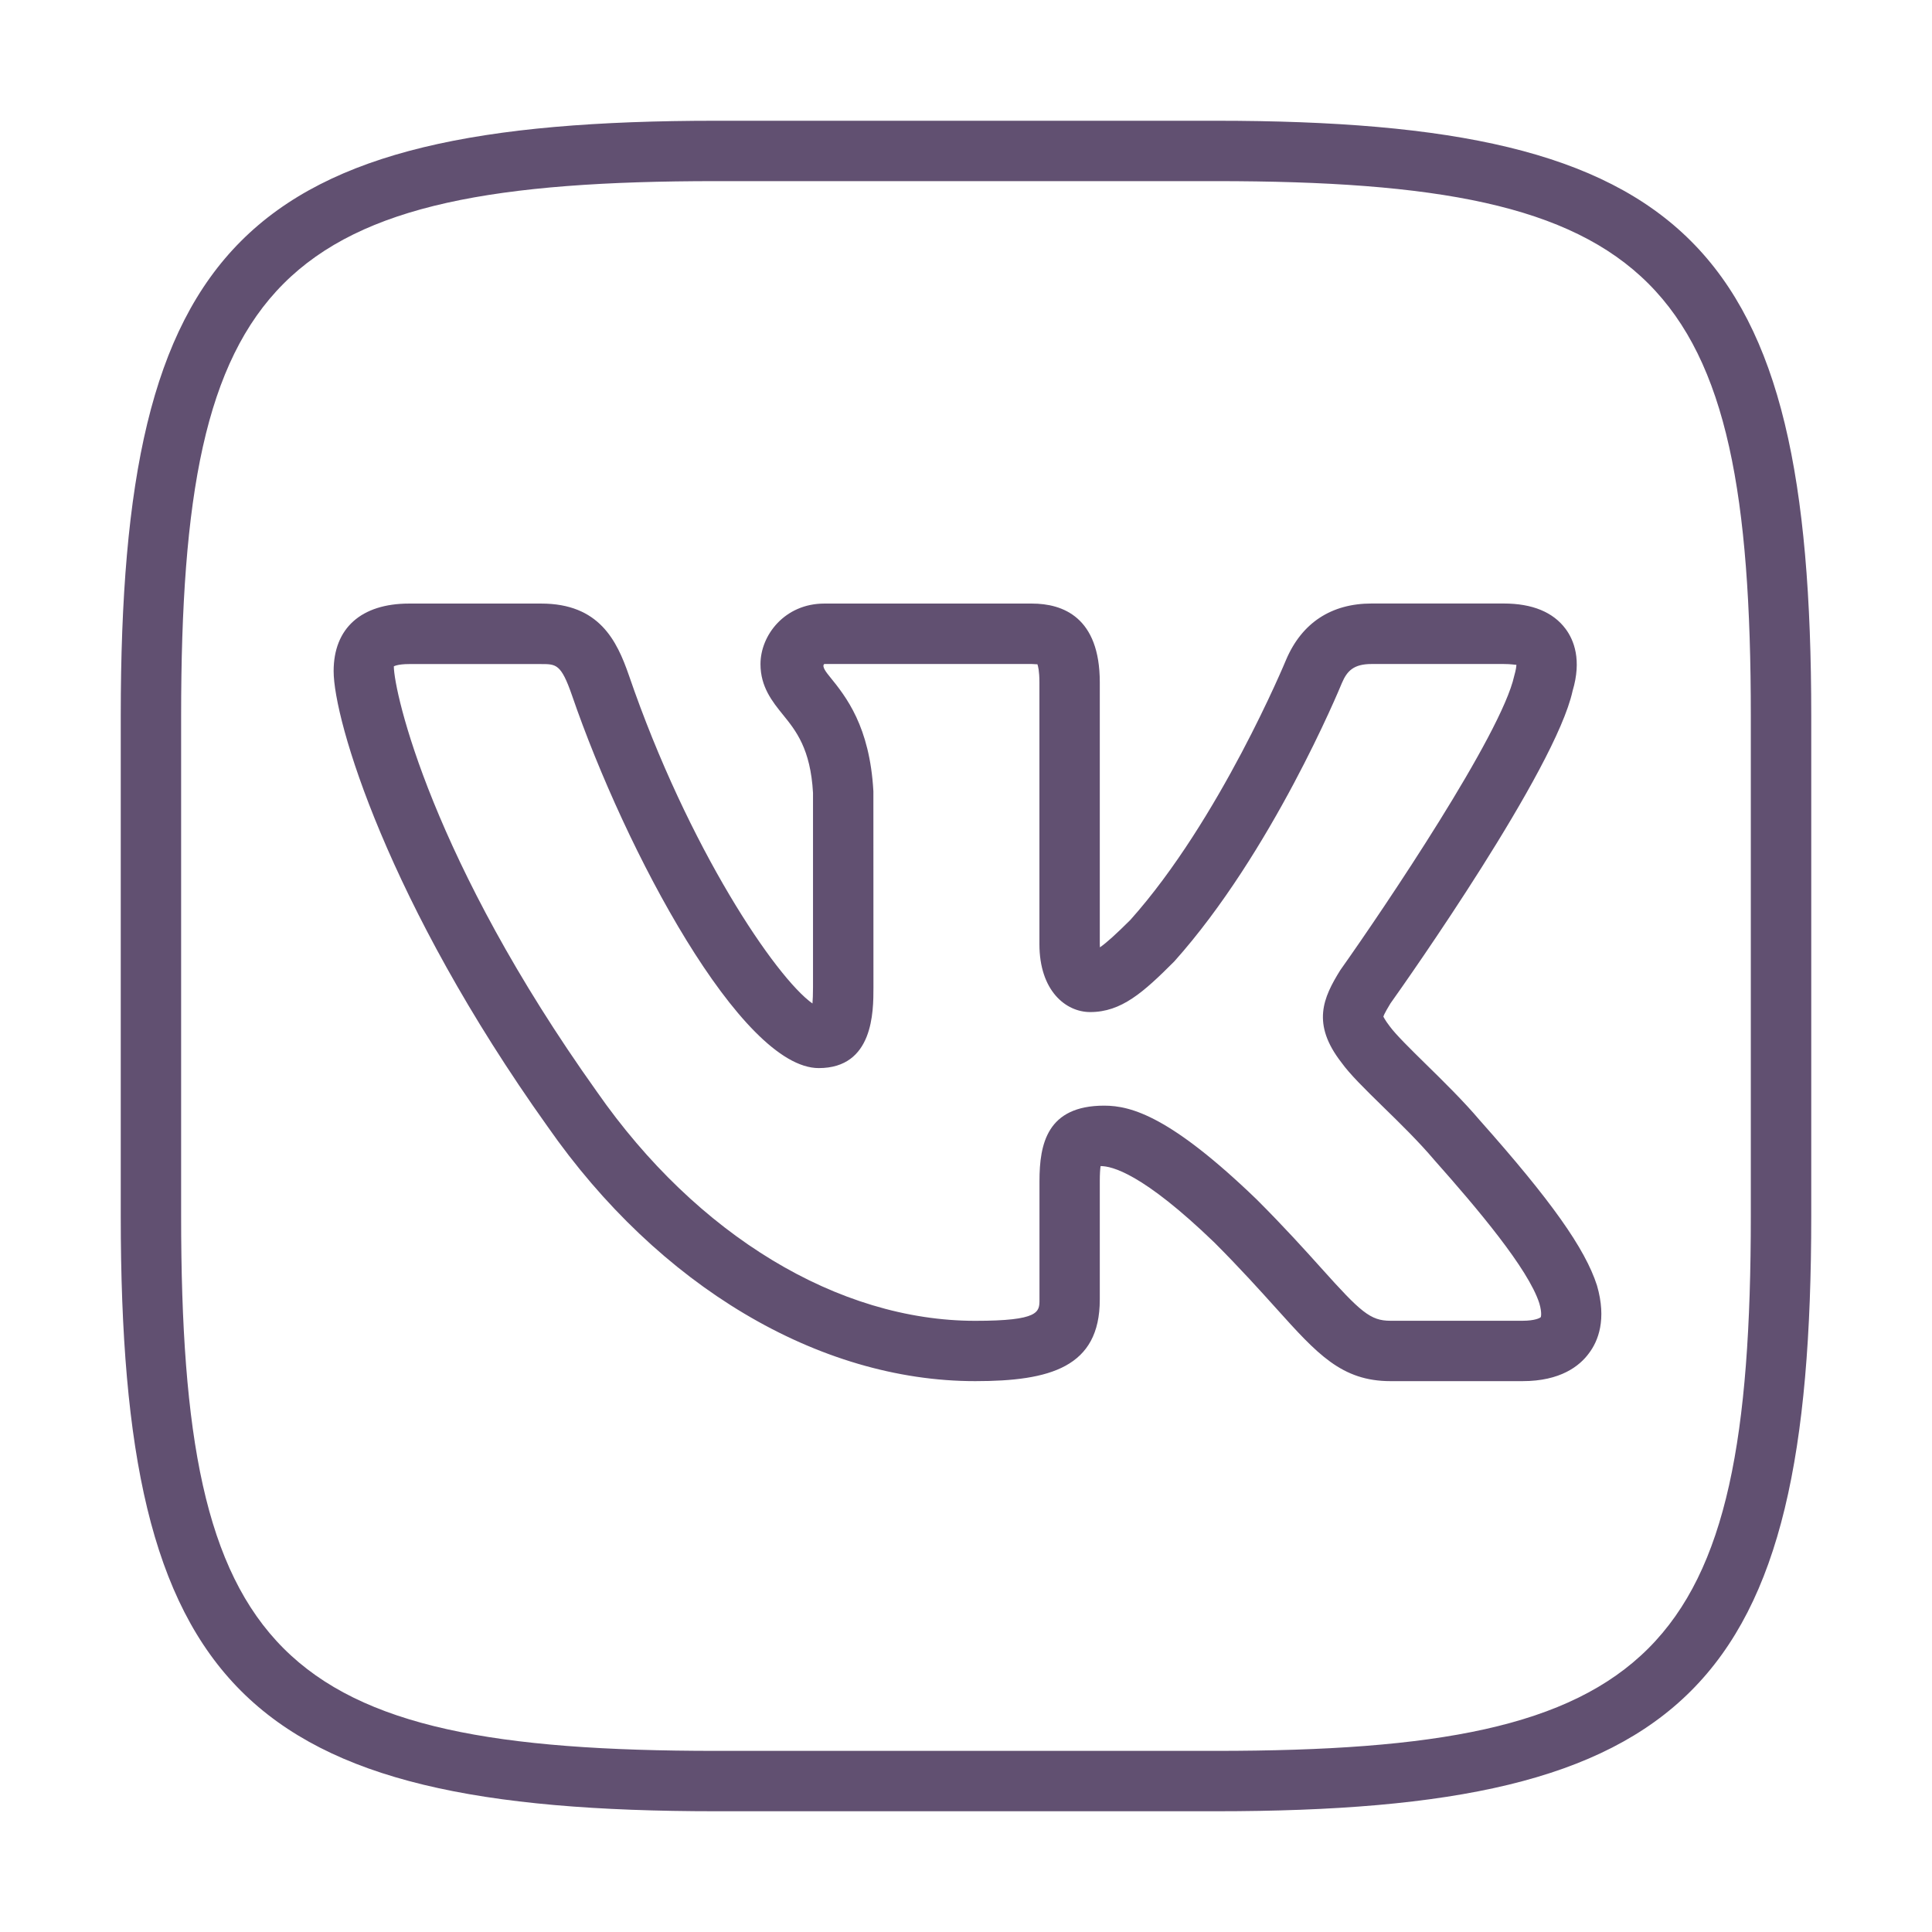 <?xml version="1.0" encoding="UTF-8"?> <svg xmlns="http://www.w3.org/2000/svg" width="32" height="32" viewBox="0 0 32 32" fill="none"> <path d="M20.14 30H11.86C4.027 30 2 27.973 2 20.14V11.86C2 4.027 4.027 2 11.86 2H20.139C27.973 2 30 4.027 30 11.86V20.14C30 27.973 27.973 30 20.14 30ZM11.86 3C4.573 3 3 4.573 3 11.86V20.14C3 27.427 4.573 29 11.86 29H20.139C27.426 29 28.999 27.427 28.999 20.14V11.86C29 4.573 27.427 3 20.14 3H11.86Z" fill="#615071"></path> <path d="M25.219 22.876H23.031C22.221 22.876 21.815 22.423 21.14 21.673C20.874 21.378 20.548 21.015 20.115 20.581C18.921 19.43 18.415 19.314 18.229 19.314C18.222 19.363 18.216 19.441 18.216 19.563V21.525C18.216 22.646 17.392 22.876 16.153 22.876C13.557 22.876 10.909 21.299 9.069 18.658C6.419 14.943 5.526 11.923 5.526 11.116C5.526 10.405 5.982 9.997 6.776 9.997H8.964C9.924 9.997 10.217 10.61 10.416 11.184C11.401 14.055 12.853 16.194 13.457 16.621C13.462 16.556 13.466 16.47 13.466 16.354V13.132C13.425 12.403 13.183 12.103 12.969 11.839C12.794 11.623 12.596 11.378 12.596 11C12.596 10.518 13 9.997 13.653 9.997H17.091C17.605 9.997 18.216 10.223 18.216 11.301V15.636C18.216 15.656 18.217 15.674 18.218 15.691C18.331 15.613 18.492 15.466 18.723 15.236C20.202 13.581 21.292 10.952 21.303 10.925C21.564 10.315 22.052 9.996 22.718 9.996H24.906C25.379 9.996 25.724 10.138 25.931 10.416C26.069 10.601 26.201 10.93 26.047 11.444C25.765 12.743 23.31 16.227 23.03 16.62C23.009 16.655 22.924 16.793 22.913 16.84C22.916 16.84 22.934 16.889 23.017 16.997C23.118 17.136 23.367 17.38 23.608 17.617C23.906 17.909 24.243 18.24 24.511 18.557C25.691 19.884 26.254 20.679 26.451 21.291C26.615 21.857 26.47 22.213 26.318 22.414C26.163 22.626 25.845 22.876 25.219 22.876ZM18.289 18.313C18.741 18.313 19.395 18.498 20.815 19.867C21.271 20.323 21.609 20.698 21.884 21.004C22.538 21.733 22.697 21.876 23.03 21.876H25.218C25.425 21.876 25.509 21.829 25.52 21.816C25.52 21.816 25.545 21.755 25.496 21.586C25.312 21.014 24.47 20.017 23.757 19.214C23.5 18.91 23.187 18.604 22.909 18.333C22.6 18.031 22.357 17.792 22.218 17.598C21.72 16.957 21.915 16.526 22.2 16.068C22.941 15.022 24.869 12.159 25.08 11.196C25.109 11.094 25.116 11.038 25.116 11.011C25.098 11.013 25.031 10.998 24.906 10.998H22.718C22.419 10.998 22.311 11.114 22.226 11.313C22.182 11.42 21.064 14.119 19.45 15.924C18.936 16.439 18.573 16.763 18.057 16.763C17.652 16.763 17.216 16.41 17.216 15.637V11.302C17.216 11.11 17.193 11.029 17.182 11.001C17.171 11.005 17.144 10.999 17.091 10.998H13.653C13.604 11.036 13.69 11.142 13.747 11.212C14.01 11.537 14.406 12.028 14.466 13.106L14.467 16.356C14.467 16.755 14.467 17.691 13.561 17.691C12.278 17.691 10.362 14.102 9.472 11.512C9.294 10.999 9.211 10.999 8.965 10.999H6.777C6.581 10.999 6.524 11.037 6.523 11.037C6.527 11.468 7.147 14.241 9.887 18.083C11.543 20.46 13.884 21.877 16.154 21.877C17.217 21.877 17.217 21.73 17.217 21.526V19.564C17.217 18.945 17.344 18.313 18.289 18.313Z" fill="#615071"></path> </svg> 
